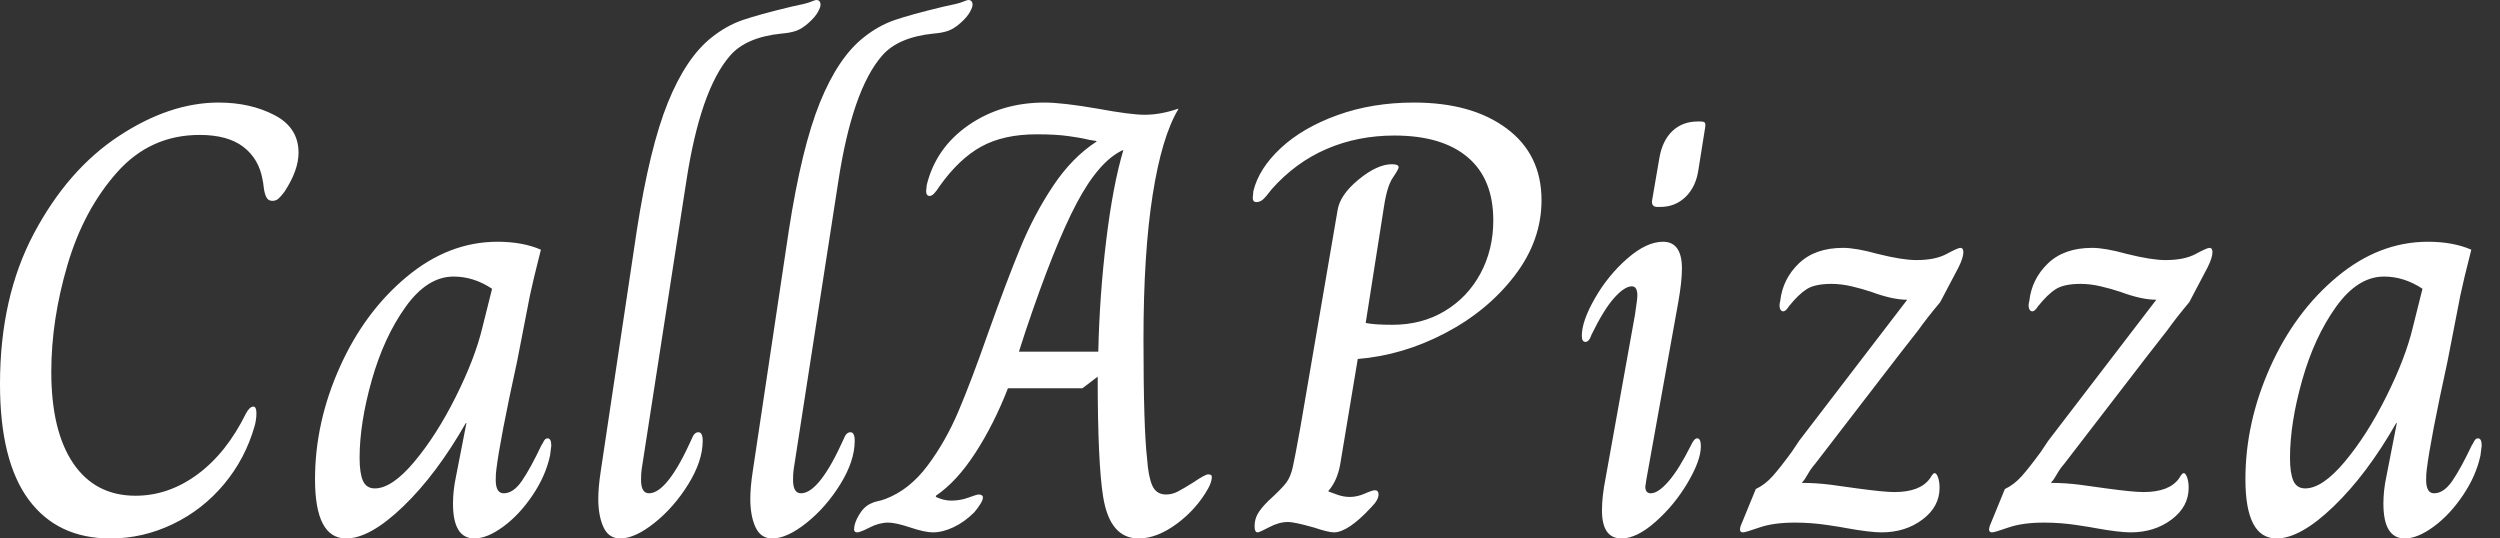 <svg baseProfile="full" height="28" version="1.1" viewBox="0 0 130 28" width="130" xmlns="http://www.w3.org/2000/svg" xmlns:ev="http://www.w3.org/2001/xml-events" xmlns:xlink="http://www.w3.org/1999/xlink"><rect x="0" y="0" width="130" height="28" fill="#333333" stroke="none"/><defs /><g><path d="M1.968 19.968Q1.968 15.46 3.73 12.143Q5.492 8.825 8.143 7.079Q10.794 5.333 13.333 5.333Q14.984 5.333 16.238 5.984Q17.492 6.635 17.492 7.937Q17.492 8.857 16.762 9.968Q16.571 10.222 16.444 10.333Q16.317 10.444 16.127 10.444Q15.905 10.444 15.81 10.238Q15.714 10.032 15.683 9.746Q15.651 9.46 15.619 9.333Q15.429 8.254 14.619 7.635Q13.81 7.016 12.349 7.016Q9.778 7.016 8.048 8.968Q6.317 10.921 5.476 13.778Q4.635 16.635 4.635 19.333Q4.635 22.413 5.778 24.095Q6.921 25.778 9.016 25.778Q10.73 25.778 12.238 24.667Q13.746 23.556 14.762 21.492Q14.952 21.143 15.143 21.143Q15.302 21.143 15.302 21.492Q15.302 21.683 15.27 21.873Q15.238 22.063 15.206 22.159Q14.73 23.841 13.619 25.175Q12.508 26.508 10.952 27.254Q9.397 28 7.714 28Q4.952 28 3.46 25.984Q1.968 23.968 1.968 19.968Z M18.349 24.921Q18.349 21.968 19.635 19.095Q20.921 16.222 23.111 14.397Q25.302 12.571 27.841 12.571Q29.143 12.571 30.095 12.984Q29.683 14.603 29.524 15.365L28.857 18.794Q27.968 22.857 27.778 24.413Q27.746 24.635 27.746 24.952Q27.746 25.651 28.159 25.651Q28.667 25.651 29.111 25.0Q29.556 24.349 30.127 23.143Q30.159 23.111 30.238 22.952Q30.317 22.794 30.444 22.794Q30.635 22.794 30.635 23.175L30.571 23.683Q30.349 24.73 29.667 25.746Q28.984 26.762 28.143 27.381Q27.302 28 26.635 28Q25.524 28 25.524 26.19Q25.524 25.492 25.683 24.762L26.222 22.0H26.19Q24.667 24.667 22.937 26.333Q21.206 28 19.968 28Q18.349 28 18.349 24.921ZM27.048 17.048 27.556 15.016Q26.603 14.381 25.556 14.381Q24.19 14.381 23.063 15.952Q21.937 17.524 21.302 19.762Q20.667 22.0 20.667 23.81Q20.667 24.603 20.841 25.0Q21.016 25.397 21.46 25.397Q22.349 25.397 23.508 24.016Q24.667 22.635 25.667 20.635Q26.667 18.635 27.048 17.048Z M33.079 25.937Q33.079 25.333 33.206 24.508L35.079 12Q35.746 7.683 36.698 5.333Q37.651 2.984 38.984 1.937Q39.746 1.333 40.571 1.048Q41.397 0.762 43.111 0.349Q43.905 0.19 44.127 0.095Q44.349 0.0 44.413 0.0Q44.635 0.0 44.635 0.254Q44.635 0.381 44.492 0.635Q44.349 0.889 44.032 1.175Q43.683 1.492 43.365 1.603Q43.048 1.714 42.603 1.746Q40.762 1.937 39.937 2.889Q38.381 4.667 37.651 9.46L35.333 24.413Q35.302 24.635 35.302 24.952Q35.302 25.651 35.714 25.651Q36.667 25.651 37.937 22.825Q38.063 22.476 38.286 22.476Q38.508 22.476 38.508 22.921Q38.508 23.968 37.762 25.175Q37.016 26.381 36.0 27.19Q34.984 28 34.222 28Q33.619 28 33.349 27.413Q33.079 26.825 33.079 25.937Z M40.984 25.937Q40.984 25.333 41.111 24.508L42.984 12Q43.651 7.683 44.603 5.333Q45.556 2.984 46.889 1.937Q47.651 1.333 48.476 1.048Q49.302 0.762 51.016 0.349Q51.81 0.19 52.032 0.095Q52.254 0.0 52.317 0.0Q52.54 0.0 52.54 0.254Q52.54 0.381 52.397 0.635Q52.254 0.889 51.937 1.175Q51.587 1.492 51.27 1.603Q50.952 1.714 50.508 1.746Q48.667 1.937 47.841 2.889Q46.286 4.667 45.556 9.46L43.238 24.413Q43.206 24.635 43.206 24.952Q43.206 25.651 43.619 25.651Q44.571 25.651 45.841 22.825Q45.968 22.476 46.19 22.476Q46.413 22.476 46.413 22.921Q46.413 23.968 45.667 25.175Q44.921 26.381 43.905 27.19Q42.889 28 42.127 28Q41.524 28 41.254 27.413Q40.984 26.825 40.984 25.937Z M59.333 25.841Q59.048 24.095 59.048 19.587L58.254 20.19H54.381Q53.651 22.063 52.683 23.556Q51.714 25.048 50.635 25.778V25.841Q51.048 26.032 51.429 26.032Q51.905 26.032 52.333 25.873Q52.762 25.714 52.857 25.714Q53.079 25.714 53.079 25.873Q53.079 26.095 52.635 26.635Q52.127 27.143 51.556 27.413Q50.984 27.683 50.476 27.683Q50.063 27.683 49.302 27.429Q48.54 27.175 48.159 27.175Q47.683 27.175 47.19 27.429Q46.698 27.683 46.54 27.683Q46.381 27.683 46.381 27.524Q46.381 27.206 46.635 26.778Q46.889 26.349 47.238 26.19Q47.429 26.095 47.603 26.063Q47.778 26.032 48.032 25.937Q49.27 25.46 50.206 24.206Q51.143 22.952 51.81 21.381Q52.476 19.81 53.333 17.365Q54.317 14.603 55.032 12.873Q55.746 11.143 56.73 9.667Q57.714 8.19 58.984 7.365V7.333Q58.54 7.27 58.317 7.206Q58.19 7.175 57.54 7.079Q56.889 6.984 55.873 6.984Q54.159 6.984 53 7.619Q51.841 8.254 50.825 9.683Q50.508 10.19 50.317 10.19Q50.127 10.19 50.127 9.937L50.159 9.619Q50.635 7.683 52.333 6.508Q54.032 5.333 56.286 5.333Q57.206 5.333 59.048 5.651Q60.762 5.968 61.492 5.968Q62.317 5.968 63.238 5.651V5.683Q62.381 7.111 61.905 10.143Q61.429 13.175 61.429 17.651Q61.429 22.254 61.619 23.873Q61.683 24.794 61.889 25.254Q62.095 25.714 62.603 25.714Q62.921 25.714 63.222 25.556Q63.524 25.397 64.032 25.079Q64.635 24.667 64.794 24.667Q64.984 24.667 64.984 24.794Q64.984 25.048 64.794 25.397Q64.19 26.476 63.159 27.238Q62.127 28 61.175 28Q59.683 28 59.333 25.841ZM59.079 18.286Q59.143 15.365 59.492 12.492Q59.841 9.619 60.381 7.81H60.349Q59.111 8.381 57.952 10.571Q56.794 12.762 55.302 17.206L54.952 18.286Z M67.206 27.365Q67.206 27.016 67.365 26.73Q67.524 26.444 67.905 26.063Q68.635 25.397 68.857 25.095Q69.079 24.794 69.19 24.302Q69.302 23.81 69.587 22.222L71.524 10.921Q71.651 10.127 72.619 9.333Q73.587 8.54 74.349 8.54Q74.698 8.54 74.698 8.698Q74.698 8.794 74.397 9.238Q74.095 9.683 73.937 10.73L72.984 16.794Q73.429 16.889 74.381 16.889Q75.905 16.889 77.095 16.175Q78.286 15.46 78.952 14.222Q79.619 12.984 79.619 11.46Q79.619 9.302 78.286 8.175Q76.952 7.048 74.476 7.048Q72.571 7.048 70.952 7.746Q69.333 8.444 68.095 9.841Q67.81 10.222 67.651 10.365Q67.492 10.508 67.302 10.508Q67.111 10.508 67.111 10.286L67.143 9.937Q67.429 8.762 68.571 7.698Q69.714 6.635 71.524 5.984Q73.333 5.333 75.492 5.333Q78.508 5.333 80.317 6.683Q82.127 8.032 82.127 10.413Q82.127 12.508 80.73 14.333Q79.333 16.159 77.127 17.317Q74.921 18.476 72.571 18.667L71.651 24.19Q71.492 25.016 71.048 25.524V25.556Q71.206 25.619 71.524 25.73Q71.841 25.841 72.159 25.841Q72.54 25.841 72.937 25.667Q73.333 25.492 73.46 25.492Q73.651 25.492 73.651 25.714Q73.651 26 73.27 26.381Q72.063 27.683 71.333 27.683Q71.048 27.683 70.286 27.429Q69.27 27.143 68.952 27.143Q68.476 27.143 67.968 27.413Q67.46 27.683 67.365 27.683Q67.206 27.683 67.206 27.365Z M87.873 10.444 88.254 8.222Q88.413 7.302 88.937 6.81Q89.46 6.317 90.254 6.317H90.381Q90.571 6.317 90.619 6.381Q90.667 6.444 90.635 6.635L90.286 8.825Q90.159 9.714 89.619 10.238Q89.079 10.762 88.286 10.762H88.159Q87.841 10.762 87.873 10.444ZM85.27 26.54Q85.27 25.81 85.46 24.857L86.984 16.381Q87.111 15.556 87.111 15.365Q87.111 14.889 86.825 14.889Q86.444 14.889 85.905 15.492Q85.365 16.095 84.73 17.397Q84.603 17.778 84.413 17.778Q84.222 17.778 84.222 17.46Q84.222 16.698 84.905 15.508Q85.587 14.317 86.587 13.444Q87.587 12.571 88.444 12.571Q89.429 12.571 89.429 13.968Q89.429 14.635 89.238 15.714L87.587 24.889L87.524 25.302Q87.524 25.651 87.81 25.651Q88.19 25.651 88.73 25.032Q89.27 24.413 89.905 23.143Q90.063 22.794 90.222 22.794Q90.413 22.794 90.413 23.206Q90.413 23.937 89.73 25.095Q89.048 26.254 88.063 27.127Q87.079 28 86.286 28Q85.27 28 85.27 26.54Z M92.476 27.365 93.27 25.429Q93.746 25.206 94.143 24.762Q94.54 24.317 95.143 23.492L95.524 22.921L101.143 15.587Q100.381 15.587 99.27 15.175Q98.794 15.016 98.254 14.889Q97.714 14.762 97.206 14.762Q96.349 14.762 95.921 15.032Q95.492 15.302 94.984 15.937Q94.825 16.19 94.698 16.19Q94.571 16.19 94.524 16.032Q94.476 15.873 94.54 15.651Q94.667 14.508 95.508 13.698Q96.349 12.889 97.81 12.889Q98.476 12.889 99.619 13.206Q100.889 13.524 101.619 13.524Q102.603 13.524 103.19 13.206Q103.778 12.889 103.905 12.889Q104.063 12.889 104.063 13.111Q104.063 13.397 103.81 13.905L102.857 15.714Q102.19 16.508 101.714 17.175L100.698 18.476L96.349 24.127Q96.127 24.381 95.968 24.667Q95.81 24.952 95.683 25.079V25.111Q96.413 25.111 97.159 25.206Q97.905 25.302 98.54 25.397Q99.937 25.587 100.476 25.587Q101.81 25.587 102.317 24.889Q102.349 24.825 102.429 24.714Q102.508 24.603 102.571 24.603Q102.667 24.603 102.746 24.825Q102.825 25.048 102.825 25.365Q102.825 26.349 101.937 27.016Q101.048 27.683 99.81 27.683Q99.206 27.683 97.968 27.46Q97.841 27.429 97.0 27.302Q96.159 27.175 95.302 27.175Q94.19 27.175 93.46 27.429Q92.73 27.683 92.603 27.683Q92.381 27.683 92.476 27.365Z M105.429 27.365 106.222 25.429Q106.698 25.206 107.095 24.762Q107.492 24.317 108.095 23.492L108.476 22.921L114.095 15.587Q113.333 15.587 112.222 15.175Q111.746 15.016 111.206 14.889Q110.667 14.762 110.159 14.762Q109.302 14.762 108.873 15.032Q108.444 15.302 107.937 15.937Q107.778 16.19 107.651 16.19Q107.524 16.19 107.476 16.032Q107.429 15.873 107.492 15.651Q107.619 14.508 108.46 13.698Q109.302 12.889 110.762 12.889Q111.429 12.889 112.571 13.206Q113.841 13.524 114.571 13.524Q115.556 13.524 116.143 13.206Q116.73 12.889 116.857 12.889Q117.016 12.889 117.016 13.111Q117.016 13.397 116.762 13.905L115.81 15.714Q115.143 16.508 114.667 17.175L113.651 18.476L109.302 24.127Q109.079 24.381 108.921 24.667Q108.762 24.952 108.635 25.079V25.111Q109.365 25.111 110.111 25.206Q110.857 25.302 111.492 25.397Q112.889 25.587 113.429 25.587Q114.762 25.587 115.27 24.889Q115.302 24.825 115.381 24.714Q115.46 24.603 115.524 24.603Q115.619 24.603 115.698 24.825Q115.778 25.048 115.778 25.365Q115.778 26.349 114.889 27.016Q114 27.683 112.762 27.683Q112.159 27.683 110.921 27.46Q110.794 27.429 109.952 27.302Q109.111 27.175 108.254 27.175Q107.143 27.175 106.413 27.429Q105.683 27.683 105.556 27.683Q105.333 27.683 105.429 27.365Z M118.73 24.921Q118.73 21.968 120.016 19.095Q121.302 16.222 123.492 14.397Q125.683 12.571 128.222 12.571Q129.524 12.571 130.476 12.984Q130.063 14.603 129.905 15.365L129.238 18.794Q128.349 22.857 128.159 24.413Q128.127 24.635 128.127 24.952Q128.127 25.651 128.54 25.651Q129.048 25.651 129.492 25.0Q129.937 24.349 130.508 23.143Q130.54 23.111 130.619 22.952Q130.698 22.794 130.825 22.794Q131.016 22.794 131.016 23.175L130.952 23.683Q130.73 24.73 130.048 25.746Q129.365 26.762 128.524 27.381Q127.683 28 127.016 28Q125.905 28 125.905 26.19Q125.905 25.492 126.063 24.762L126.603 22.0H126.571Q125.048 24.667 123.317 26.333Q121.587 28 120.349 28Q118.73 28 118.73 24.921ZM127.429 17.048 127.937 15.016Q126.984 14.381 125.937 14.381Q124.571 14.381 123.444 15.952Q122.317 17.524 121.683 19.762Q121.048 22.0 121.048 23.81Q121.048 24.603 121.222 25.0Q121.397 25.397 121.841 25.397Q122.73 25.397 123.889 24.016Q125.048 22.635 126.048 20.635Q127.048 18.635 127.429 17.048Z " fill="rgb(255,255,255)" transform="translate(-1.968, 0)" /></g></svg>